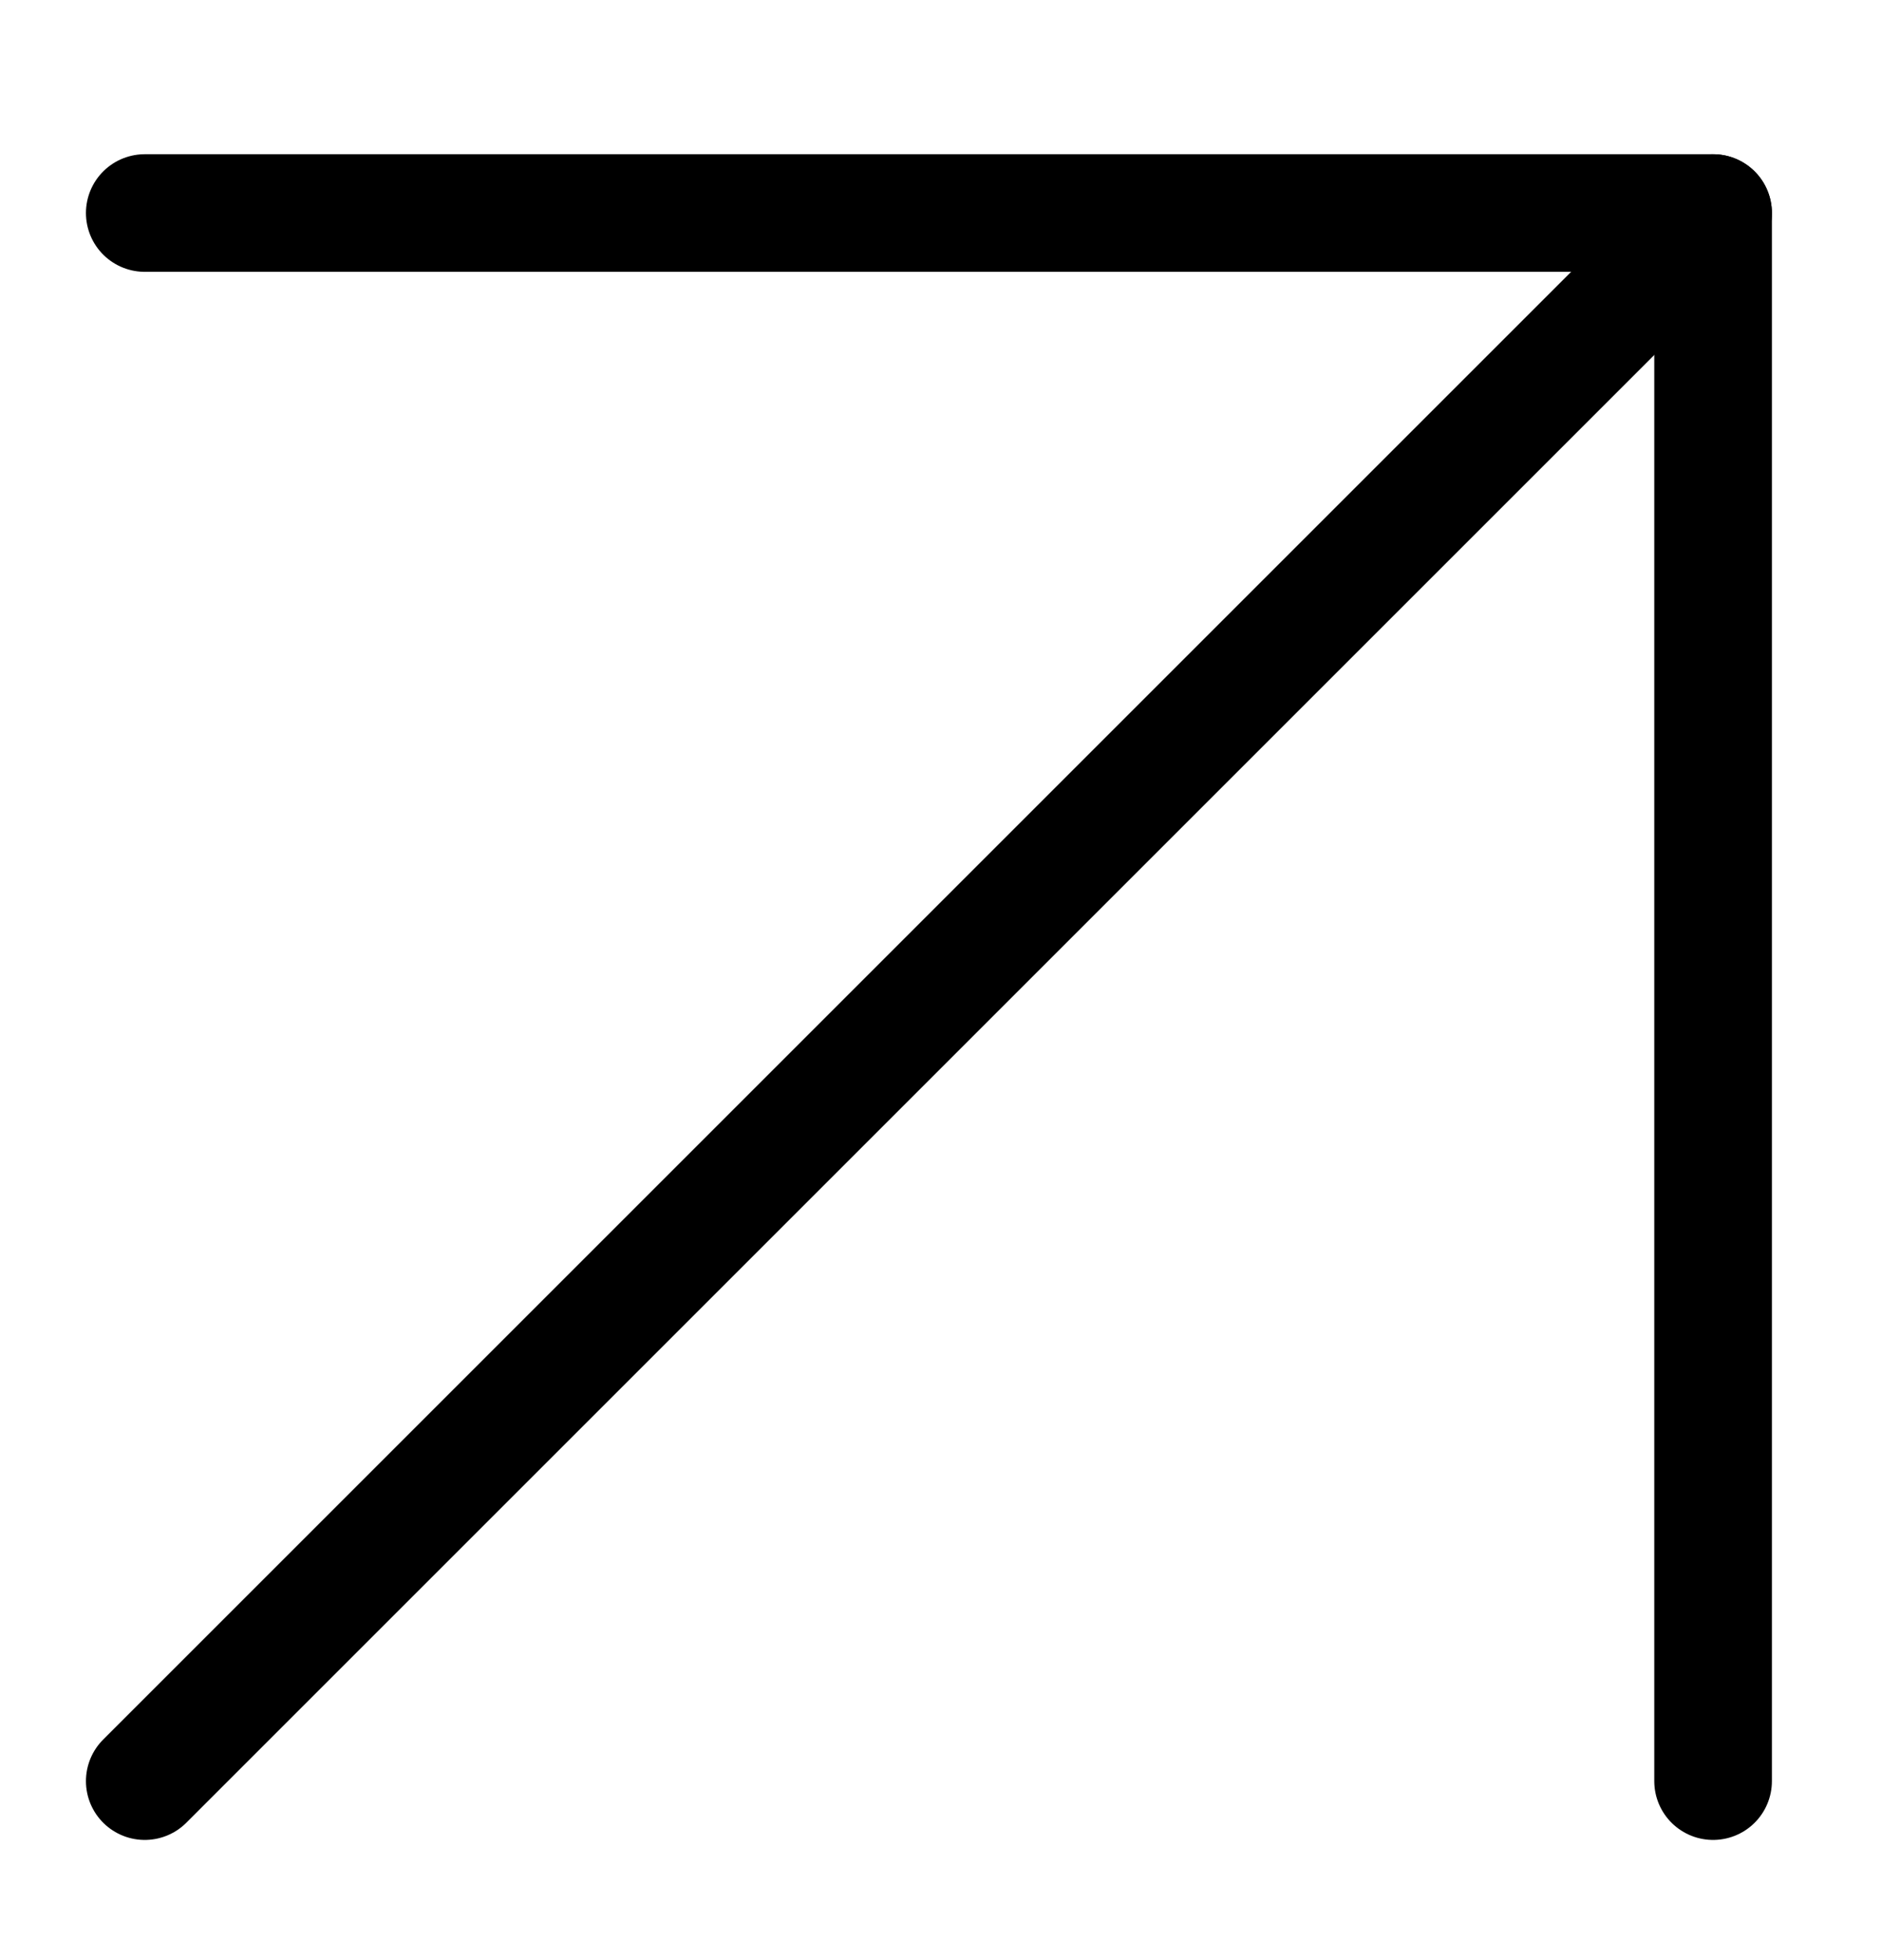 <?xml version="1.0" encoding="UTF-8"?> <svg xmlns="http://www.w3.org/2000/svg" width="24" height="25" viewBox="0 0 24 25" fill="none"> <path d="M1.846 22.717L21.846 2.717" stroke="black" stroke-width="1.5" stroke-linecap="round" stroke-linejoin="round"></path> <path d="M1.846 2.717H21.846V22.717" stroke="black" stroke-width="1.5" stroke-linecap="round" stroke-linejoin="round"></path> </svg> 